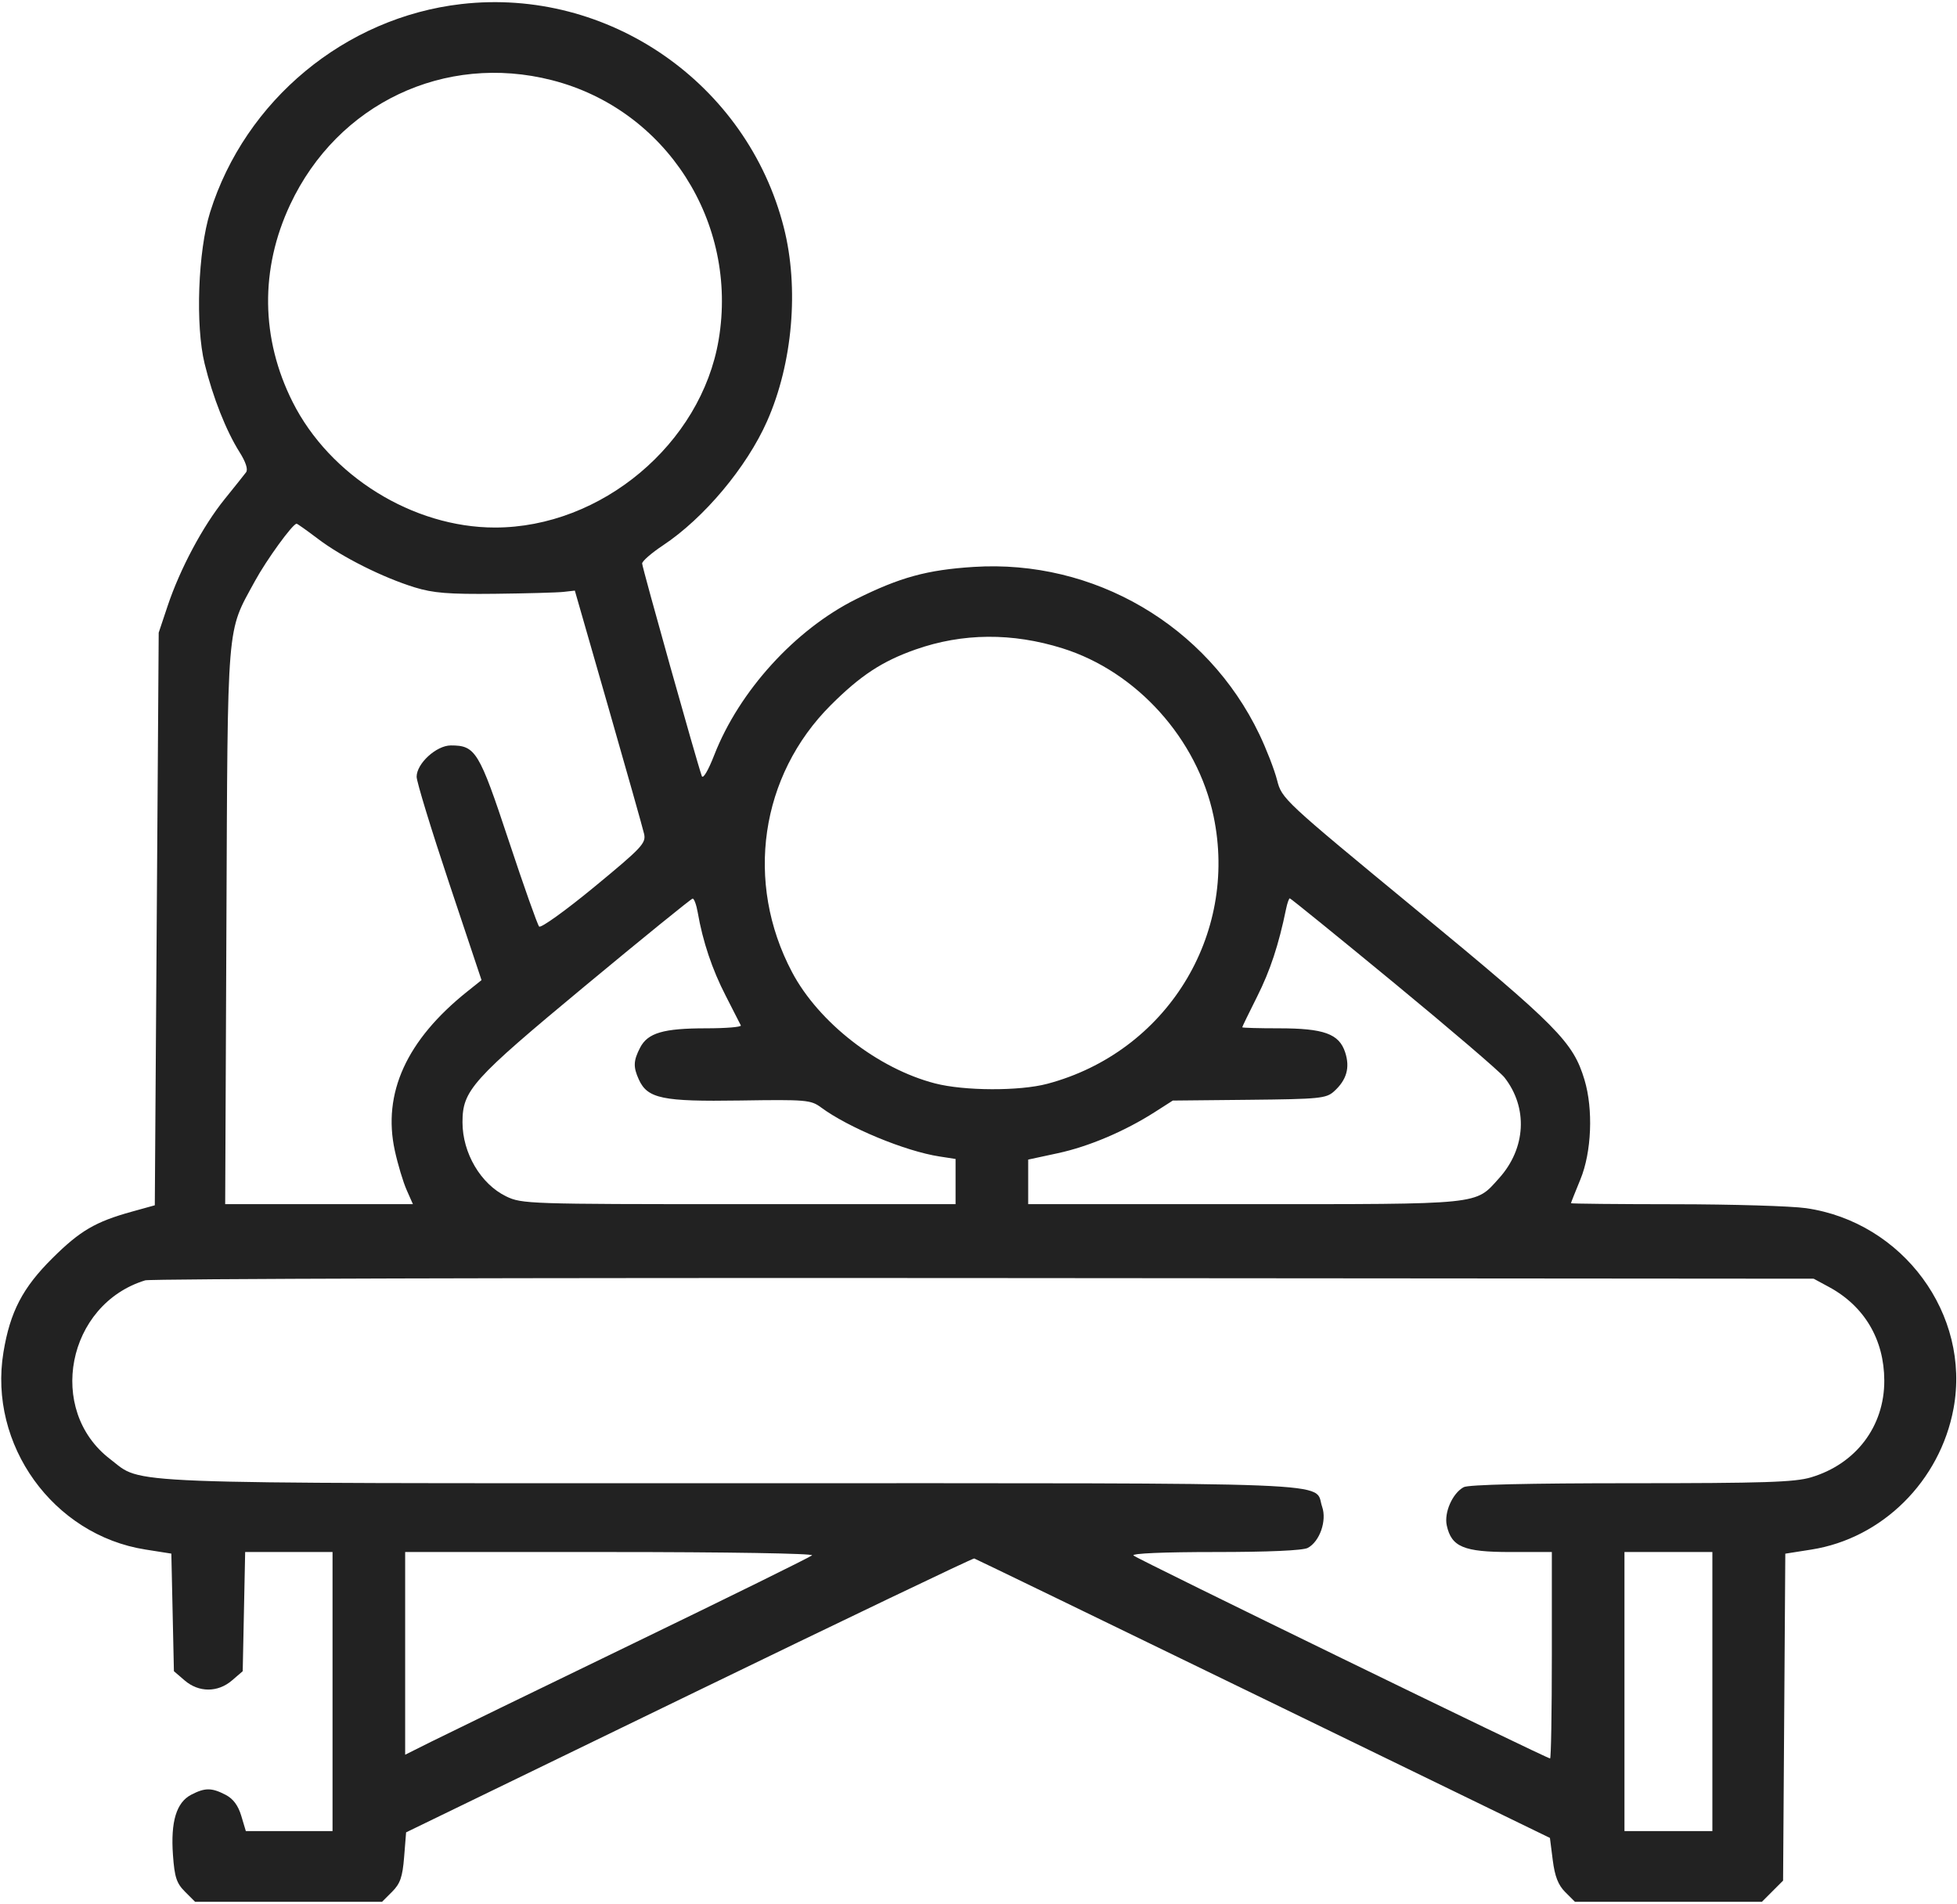<?xml version="1.0" encoding="UTF-8"?> <svg xmlns="http://www.w3.org/2000/svg" width="512" height="498" viewBox="0 0 512 498" fill="none"> <path fill-rule="evenodd" clip-rule="evenodd" d="M120.679 1.064C90.31 4.555 64.158 26.222 54.973 55.5C51.796 65.629 51.087 85.156 53.535 95.145C55.687 103.926 59.153 112.698 62.674 118.276C64.309 120.866 64.935 122.8 64.379 123.545C63.895 124.193 61.358 127.373 58.74 130.611C53.076 137.619 47.09 148.839 43.859 158.5L41.519 165.5L41.009 240.398L40.5 315.296L34.5 316.959C24.963 319.602 20.957 321.947 13.735 329.111C5.917 336.868 2.644 343.152 0.899 353.754C-3.082 377.949 13.905 401.546 38.038 405.346L44.828 406.416L45.164 421.796L45.5 437.176L48.306 439.588C52.015 442.777 56.984 442.777 60.694 439.589L63.5 437.178L63.82 421.589L64.141 406H75.57H87V442.5V479H75.658H64.317L63.12 475.006C62.304 472.283 60.996 470.532 59.011 469.506C55.363 467.619 53.646 467.615 50.034 469.483C46.152 471.49 44.625 476.519 45.249 485.242C45.666 491.064 46.18 492.635 48.396 494.851L51.045 497.5H75.5H99.955L102.583 494.872C104.714 492.741 105.309 491.023 105.729 485.787L106.247 479.33L180.253 443.415C220.956 423.662 254.538 407.583 254.879 407.684C255.221 407.785 289.25 424.275 330.5 444.329L405.5 480.79L406.241 486.614C406.783 490.869 407.664 493.119 409.514 494.969L412.045 497.5H436.5H460.955L463.727 494.728L466.5 491.956L466.79 449.193L467.08 406.43L473.916 405.354C492.459 402.434 507.581 387.428 511.093 368.463C515.65 343.858 497.861 319.698 472.5 316.047C468.65 315.493 453.238 315.031 438.25 315.02C423.262 315.009 411.002 314.887 411.005 314.75C411.007 314.613 412.121 311.8 413.481 308.5C416.405 301.401 416.864 290.188 414.545 282.483C411.559 272.562 407.605 268.564 370.602 238.056C335.684 209.267 335.372 208.976 334.115 204.072C333.418 201.351 331.33 195.959 329.476 192.091C315.831 163.618 286.228 146.281 254.706 148.302C242.526 149.083 235.456 151.021 224 156.721C208.071 164.647 193.415 180.744 186.872 197.5C185.267 201.611 183.918 203.881 183.605 203C182.274 199.256 168 148.406 168 147.407C168 146.789 170.461 144.649 173.468 142.653C184.205 135.524 195.355 122.221 200.69 110.175C207.396 95.033 209.097 75.334 205.065 59.5C195.463 21.791 159.146 -3.358 120.679 1.064ZM144.415 20.978C174.254 28.61 193.208 58.125 188.02 88.883C183.43 116.094 157.33 138 129.5 138C108.031 138 86.283 124.508 76.556 105.154C68.221 88.57 67.999 70.376 75.926 53.5C88.328 27.096 116.336 13.797 144.415 20.978ZM83.23 140.992C89.495 145.738 100.187 151.095 108.5 153.653C113.34 155.143 117.4 155.467 129.5 155.332C137.75 155.239 145.826 155.014 147.446 154.832L150.392 154.5L159.152 185C163.97 201.775 168.182 216.689 168.512 218.141C169.059 220.555 167.934 221.753 155.48 232.016C147.983 238.195 141.49 242.856 141.05 242.375C140.61 241.894 137.018 231.747 133.068 219.827C125.344 196.522 124.418 195 117.958 195C114.169 195 109 199.729 109 203.195C109 204.487 112.82 216.985 117.489 230.969L125.979 256.393L122.239 259.381C106.358 272.073 100.023 285.992 103.297 301C104.077 304.575 105.46 309.188 106.371 311.25L108.027 315H83.471H58.914L59.233 242.25C59.588 161.247 59.217 165.758 66.661 152.072C69.718 146.453 76.579 137 77.6 137C77.798 137 80.331 138.797 83.23 140.992ZM278 169.603C297.41 175.69 313.255 193.3 317.496 213.5C324.049 244.716 305.078 275.255 274 283.515C266.743 285.443 252.316 285.394 244.644 283.415C229.718 279.564 214.205 267.5 207.225 254.314C194.795 230.831 198.86 202.893 217.395 184.418C225.17 176.668 230.813 172.969 239.538 169.902C251.855 165.573 264.826 165.472 278 169.603ZM182.557 238.75C183.858 246.277 186.34 253.656 189.871 260.5C191.858 264.35 193.637 267.837 193.825 268.25C194.013 268.663 189.921 269 184.733 269C173.556 269 169.466 270.199 167.47 274.059C165.702 277.477 165.637 279.11 167.139 282.405C169.407 287.383 173.335 288.198 193.566 287.887C210.922 287.62 212.134 287.723 214.806 289.698C221.957 294.985 236.803 301.137 245.75 302.519L250 303.176V309.088V315H193.316C138.349 315 136.504 314.938 132.427 312.965C125.781 309.748 121 301.642 121 293.592C121 285.218 123.435 282.508 153.005 257.964C168.127 245.413 180.817 235.112 181.205 235.072C181.592 235.033 182.201 236.688 182.557 238.75ZM364.676 257.09C379.429 269.239 392.441 280.377 393.59 281.84C399.806 289.75 399.238 300.406 392.183 308.224C385.842 315.251 388.314 315 325.532 315H269V309.17V303.341L276.75 301.672C284.86 299.926 294.272 295.931 302.165 290.884L306.83 287.9L326.811 287.7C345.227 287.516 346.966 287.343 349.011 285.5C352.325 282.513 353.245 279.273 351.921 275.259C350.326 270.427 346.362 269 334.532 269C329.289 269 325 268.879 325 268.731C325 268.583 326.753 264.973 328.895 260.709C332.319 253.893 334.538 247.169 336.473 237.75C336.784 236.238 337.221 235 337.445 235C337.668 235 349.922 244.94 364.676 257.09ZM478.5 336.662C487.779 341.679 492.943 350.407 492.978 361.136C493.018 373.129 485.555 382.976 473.774 386.474C469.527 387.736 461.384 388 426.753 388C399.938 388 384.176 388.37 382.945 389.03C380.014 390.598 377.77 395.677 378.513 399.061C379.743 404.659 382.956 406 395.135 406H406V433C406 447.85 405.794 460 405.541 460C404.638 460 297.48 407.806 296.55 406.913C295.976 406.361 304.417 406 317.866 406C331.903 406 340.878 405.601 342.15 404.92C345.279 403.245 347.176 397.802 345.903 394.151C343.595 387.531 355.345 388 191.717 388C27.978 388 37.575 388.371 28.837 381.706C12.074 368.921 17.5 341.201 37.994 334.93C39.372 334.508 138.15 334.239 257.5 334.331L474.5 334.5L478.5 336.662ZM212.45 406.869C211.928 407.347 190.8 417.758 165.5 430.005C140.2 442.253 116.463 453.792 112.75 455.649L106 459.025V432.513V406H159.7C190.159 406 212.989 406.376 212.45 406.869ZM448 442.5V479H436.5H425V442.5V406H436.5H448V442.5Z" fill="#222222"></path> </svg> 